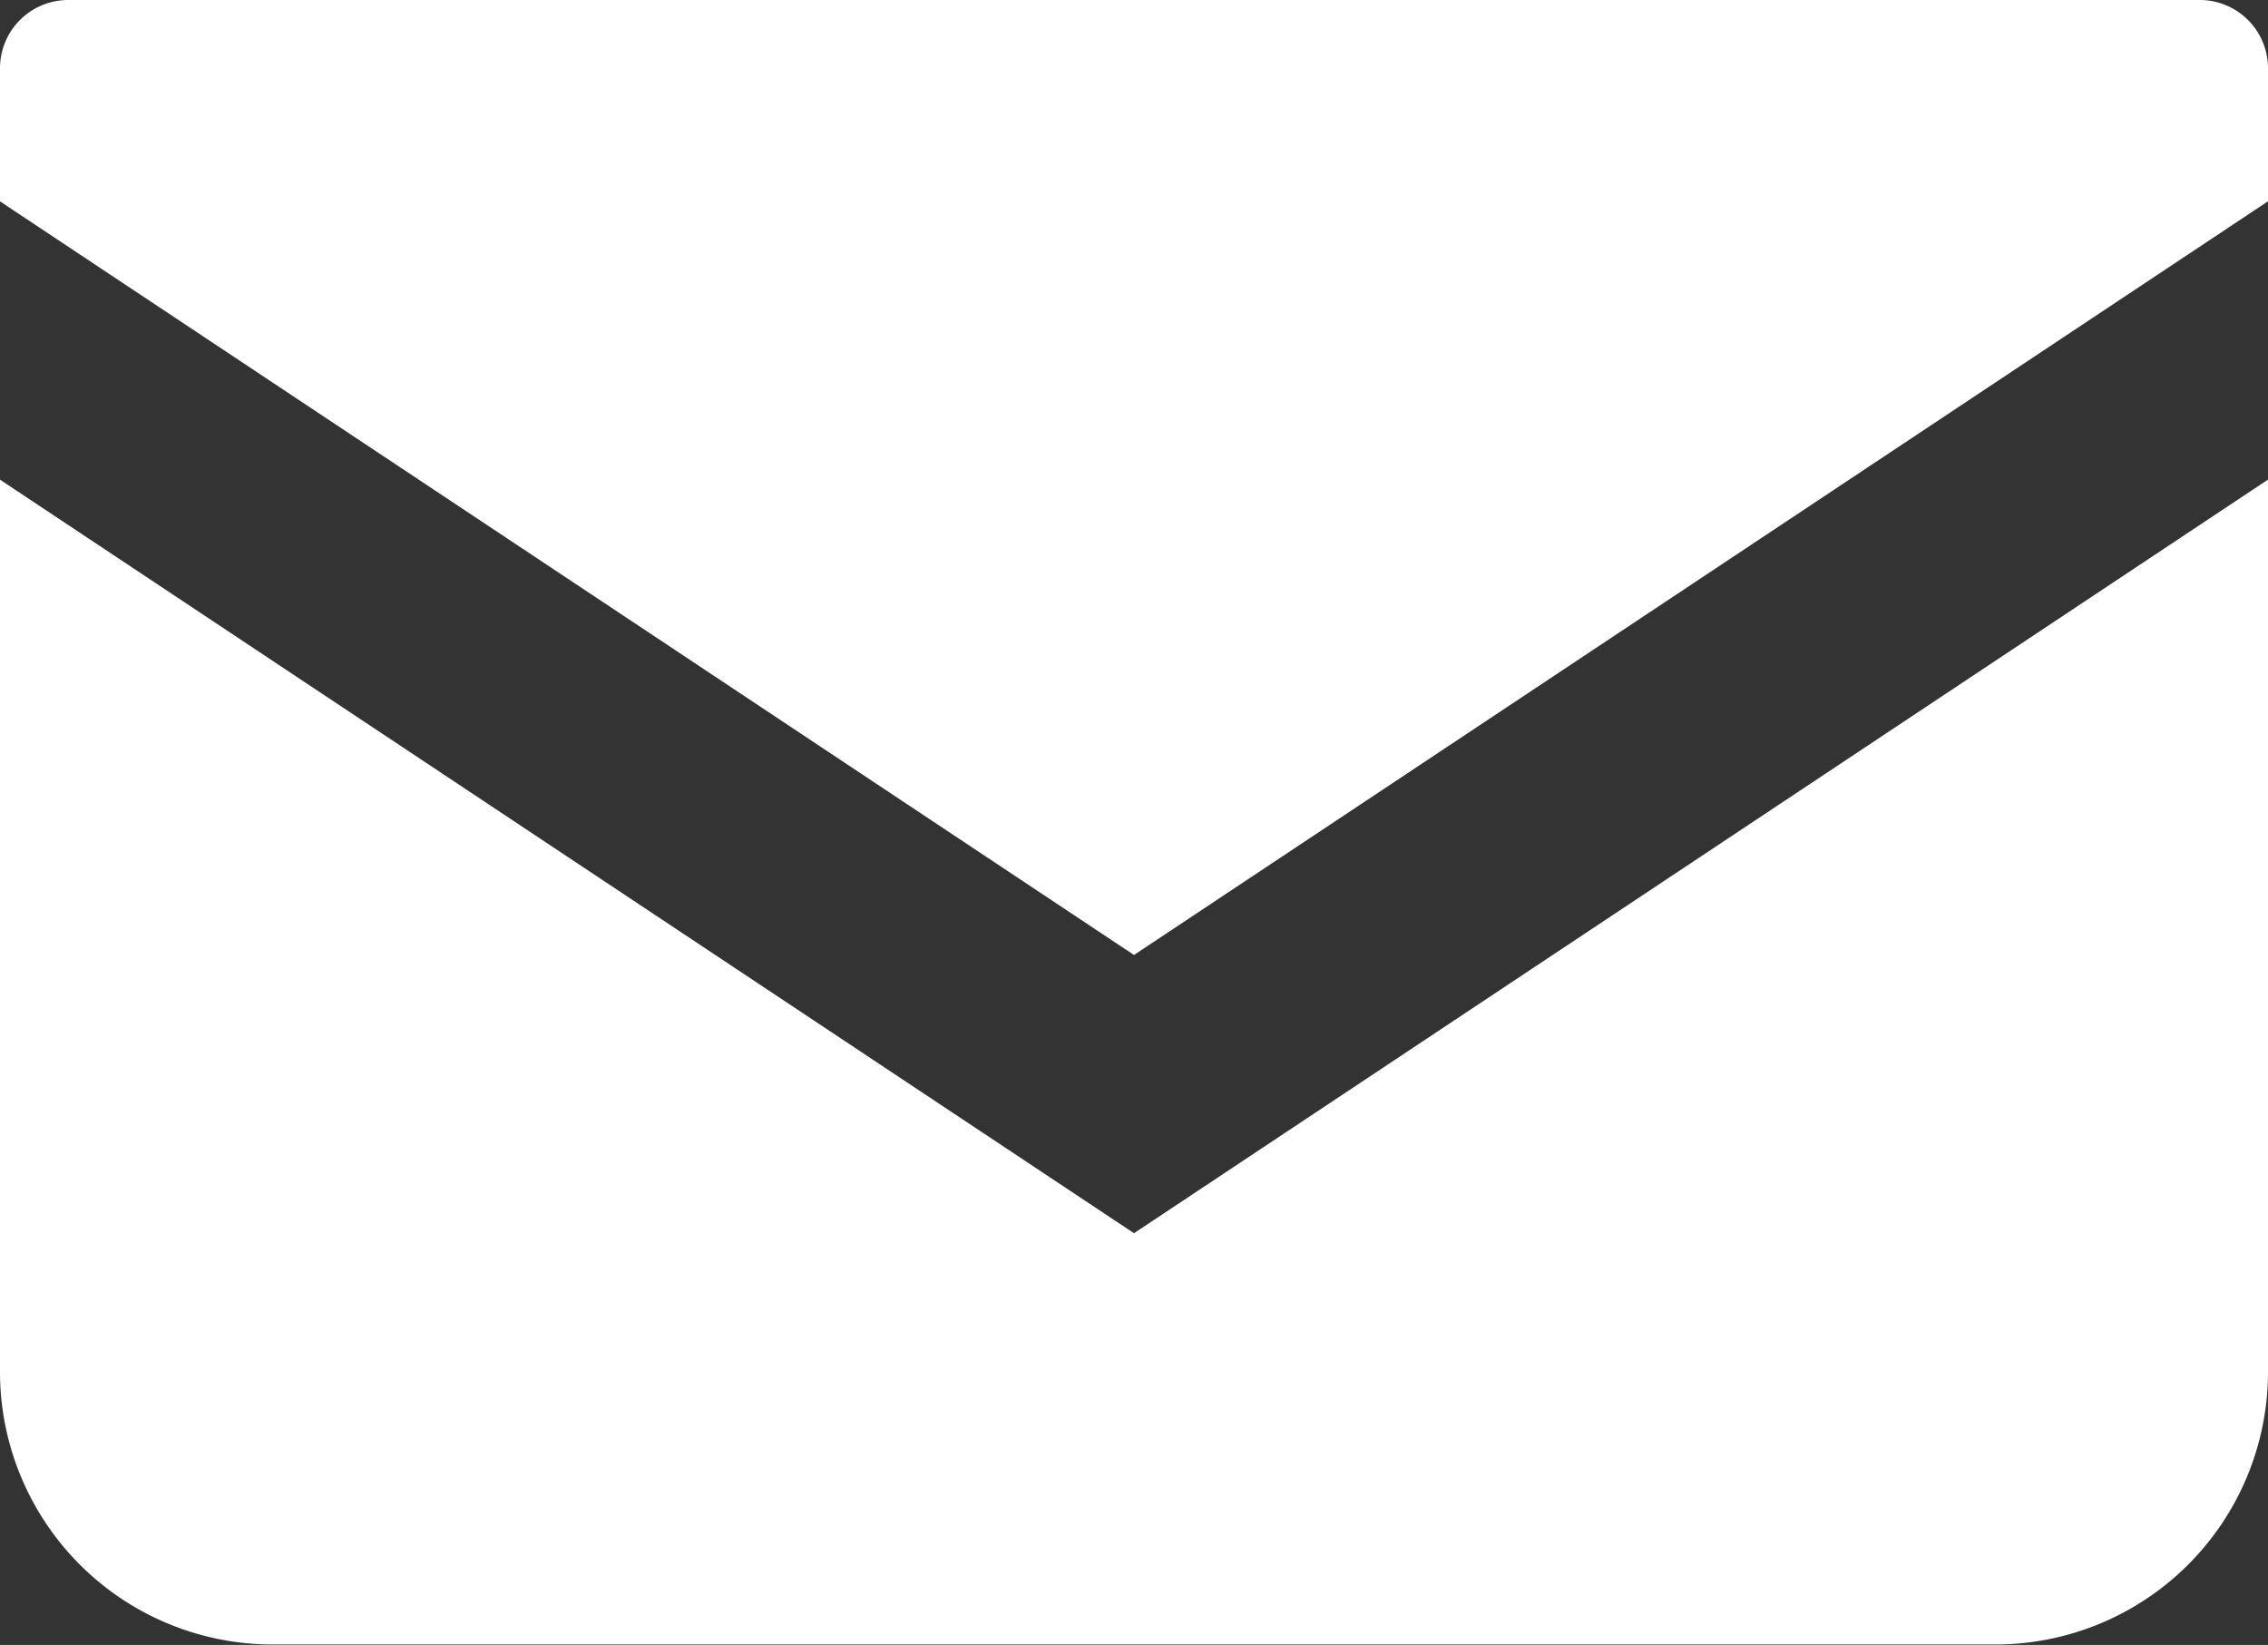<svg xmlns="http://www.w3.org/2000/svg" width="34.56" height="25.062" viewBox="0 0 34.56 25.062">
  <rect x="0" y="0" width="34.56" height="25.062" fill="#333333" stroke="none"/>
  <defs>
    <style>
      .cls-1 {
        fill: #fff;
        fill-rule: evenodd;
      }
    </style>
  </defs>
  <path id="ico_mail.svg" class="cls-1" d="M1214.24,669h-32.48a1.04,1.04,0,0,0-1.04,1.034v2.034L1198,683.55l17.28-11.483v-2.033A1.04,1.04,0,0,0,1214.24,669Zm-33.52,7.308v13.613a4.154,4.154,0,0,0,4.17,4.134h26.22a4.154,4.154,0,0,0,4.17-4.134V676.307L1198,687.789Z" transform="translate(-1180.72 -669)"/>
</svg>
